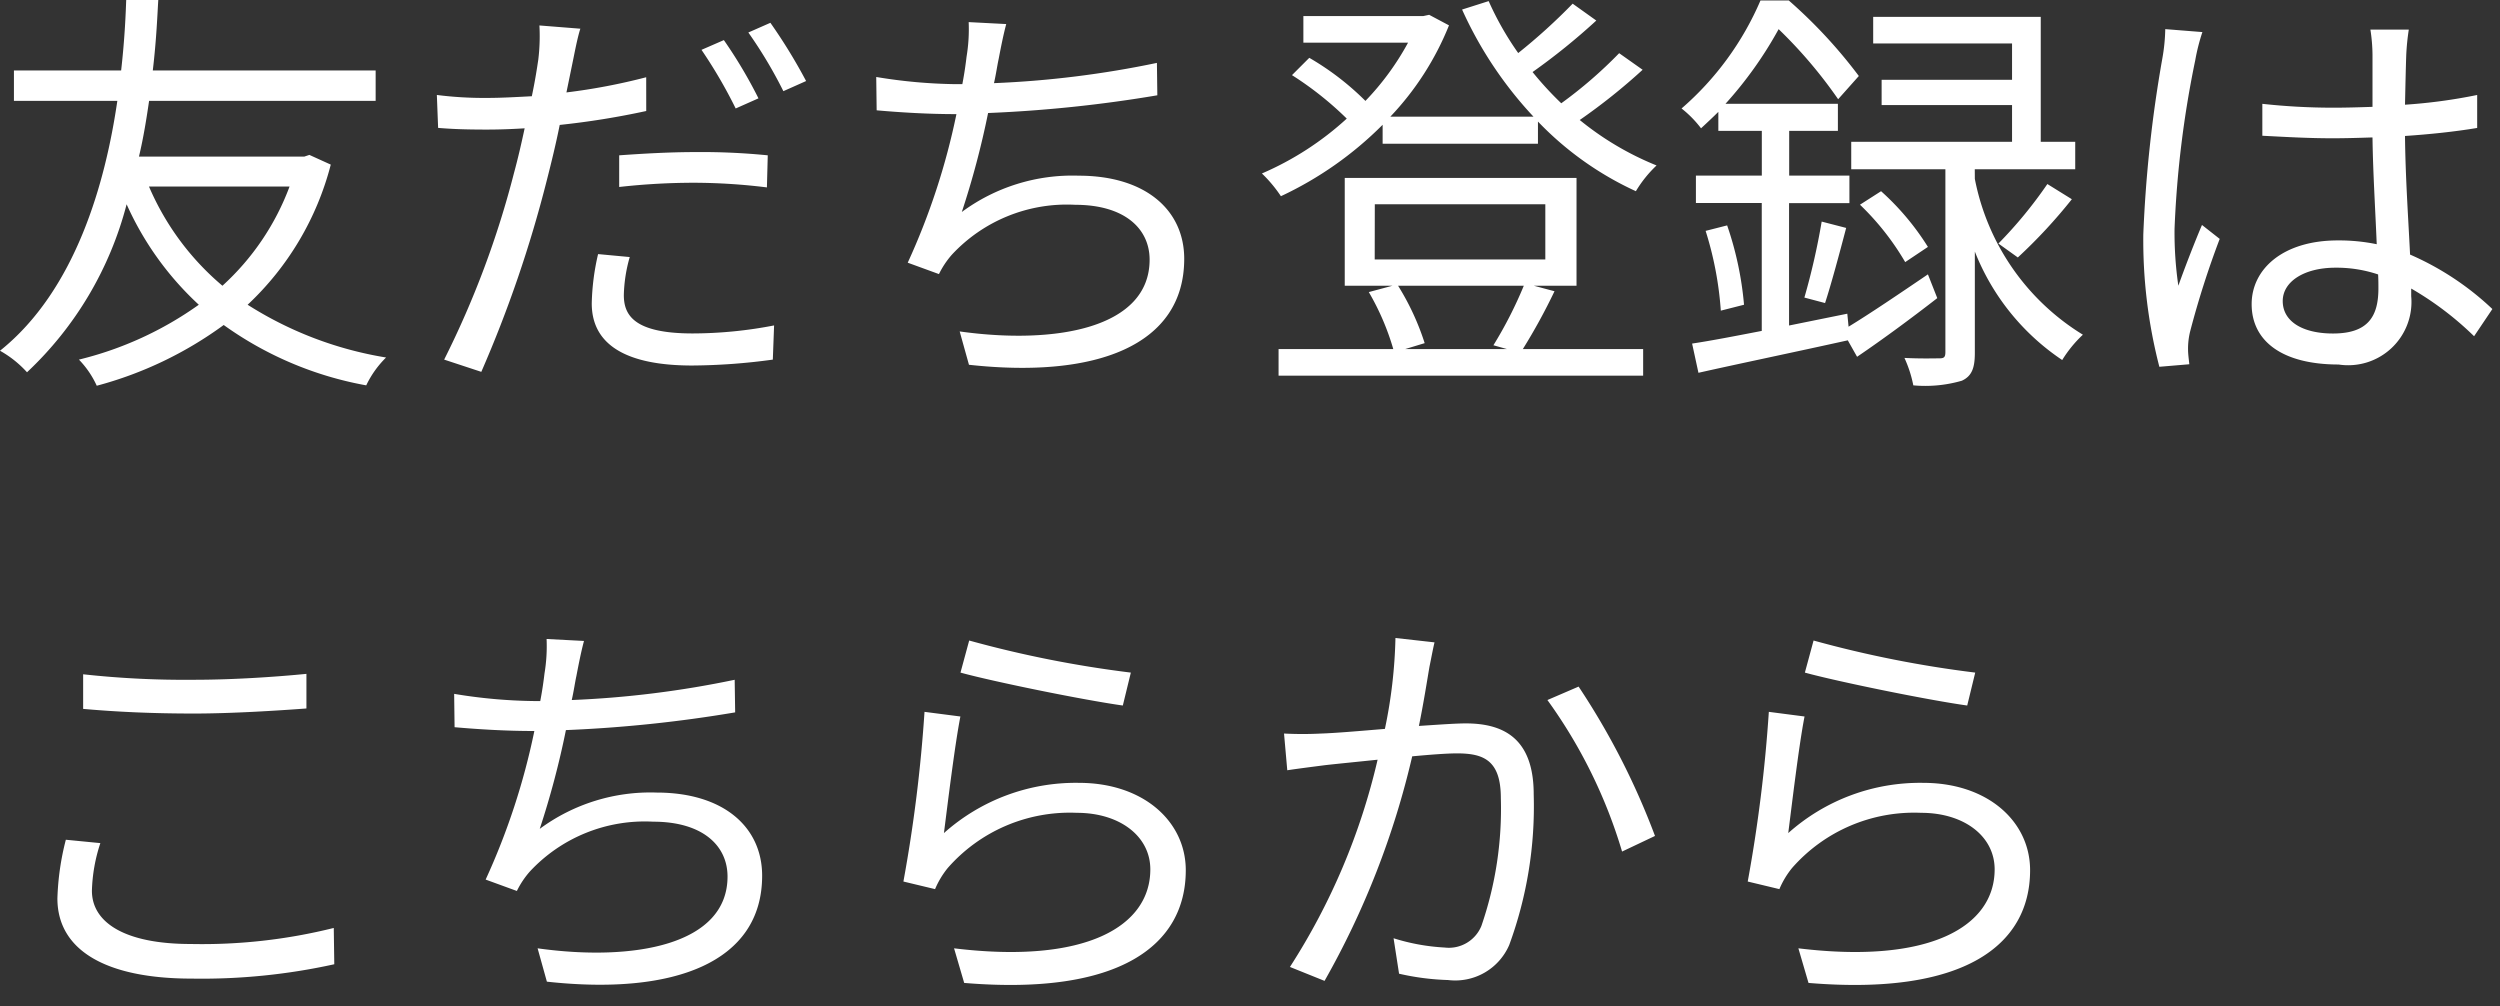 <svg xmlns="http://www.w3.org/2000/svg" width="77" height="31" viewBox="0 0 77 31">
  <rect x="0" y="0" width="77" height="31" fill="#333333" stroke="none"/>
  <g id="bnr_line_2_pc" transform="translate(-238 254)">
    <path id="bnr_line_2_pc-2" data-name="bnr_line_2_pc" d="M9.438,9.865A7.814,7.814,0,0,1,7.371,12.92,8.237,8.237,0,0,1,5.109,9.865Zm.611-.975-.156.052H4.8c.143-.6.234-1.183.312-1.716H12.09V6.29H5.226c.117-.988.143-1.768.169-2.171H4.407c-.013.351-.039,1.144-.156,2.171H.949v.936H4.134C3.77,9.722,2.86,13.05.52,14.922a3.281,3.281,0,0,1,.832.663A10.821,10.821,0,0,0,4.42,10.411a9.477,9.477,0,0,0,2.223,3.094,10.736,10.736,0,0,1-3.692,1.69A2.847,2.847,0,0,1,3.5,16,11.716,11.716,0,0,0,7.41,14.129,10.815,10.815,0,0,0,11.8,15.988a3.044,3.044,0,0,1,.611-.858,11.321,11.321,0,0,1-4.264-1.625,8.992,8.992,0,0,0,2.561-4.316ZM23.881,7.148a14.5,14.5,0,0,0-1.066-1.794l-.689.3A14.856,14.856,0,0,1,23.179,7.46Zm-4.29,2.73a20.68,20.68,0,0,1,2.379-.13,18.631,18.631,0,0,1,2.171.143l.026-.988a20.557,20.557,0,0,0-2.223-.1c-.832,0-1.677.052-2.353.1Zm.832-3.38a18.656,18.656,0,0,1-2.457.468l.195-.949c.052-.247.143-.741.234-1.014l-1.261-.1A6.034,6.034,0,0,1,17.1,5.952c-.039.26-.1.663-.2,1.131-.494.026-.949.052-1.378.052a11.478,11.478,0,0,1-1.547-.091l.039,1.014c.455.039.923.052,1.495.052q.546,0,1.17-.039c-.1.468-.208.936-.325,1.365A28.606,28.606,0,0,1,14.2,15.195l1.144.377a37.989,37.989,0,0,0,2.015-5.889c.143-.559.286-1.144.4-1.716a24.772,24.772,0,0,0,2.665-.429Zm-1.482,5.447a7.282,7.282,0,0,0-.195,1.521c0,1.274,1.066,1.911,3.094,1.911a18.91,18.91,0,0,0,2.483-.182l.039-1.053a13.242,13.242,0,0,1-2.509.247c-1.833,0-2.119-.585-2.119-1.183a4.6,4.6,0,0,1,.182-1.17ZM23.569,5.12a13.823,13.823,0,0,1,1.079,1.807l.7-.312a16.722,16.722,0,0,0-1.1-1.794Zm12.584.936a30.425,30.425,0,0,1-5.018.624c.065-.286.1-.546.143-.741.065-.338.143-.741.234-1.079L30.355,4.8a5.146,5.146,0,0,1-.065,1.066c-.026.221-.065.507-.13.845h-.208a15.956,15.956,0,0,1-2.444-.221l.013,1.027c.741.065,1.573.117,2.444.117h.013a21.2,21.2,0,0,1-1.5,4.576l.962.351a2.682,2.682,0,0,1,.4-.6,4.834,4.834,0,0,1,3.8-1.534c1.508,0,2.288.728,2.288,1.69,0,2.106-2.886,2.626-5.85,2.21l.286,1.027c3.9.429,6.63-.585,6.63-3.263,0-1.508-1.2-2.561-3.25-2.561a5.735,5.735,0,0,0-3.6,1.118A26.437,26.437,0,0,0,30.953,7.6a41.325,41.325,0,0,0,5.213-.546Zm11.3,6.864a12.786,12.786,0,0,1-.936,1.833l.416.117H43.8l.6-.182a7.846,7.846,0,0,0-.819-1.768Zm-4.589-2.509h5.252v1.7H42.861Zm4.9,2.509h1.313V9.6H41.938V12.92h1.469l-.728.195a7.767,7.767,0,0,1,.754,1.755H39.9v.819H51.129V14.87H47.424a18.312,18.312,0,0,0,.975-1.781Zm2.626-7.163A13.592,13.592,0,0,1,48.607,7.3a10.335,10.335,0,0,1-.884-.962,19.791,19.791,0,0,0,1.963-1.586l-.728-.52a17.94,17.94,0,0,1-1.677,1.521,9.348,9.348,0,0,1-.91-1.6l-.819.26a12.1,12.1,0,0,0,2.2,3.3H43.342A8.885,8.885,0,0,0,45.149,4.9l-.611-.325-.182.039H40.664v.819h3.224a8.249,8.249,0,0,1-1.313,1.794A8.418,8.418,0,0,0,40.846,5.9l-.533.533A10.226,10.226,0,0,1,42,7.772a9.332,9.332,0,0,1-2.613,1.69,4.192,4.192,0,0,1,.585.7,10.989,10.989,0,0,0,3.133-2.2v.585h4.784V7.863a9.861,9.861,0,0,0,3.016,2.145,3.711,3.711,0,0,1,.637-.793,9.17,9.17,0,0,1-2.366-1.4,18.364,18.364,0,0,0,1.937-1.547ZM59.9,12.569c-.884.6-1.781,1.209-2.444,1.612l-.039-.4-1.794.364v-3.77h1.859V9.527H55.627V8.149h1.5V7.317H53.664a12.1,12.1,0,0,0,1.638-2.3,14.358,14.358,0,0,1,1.833,2.158l.637-.715a15.21,15.21,0,0,0-2.158-2.327h-.871A9.18,9.18,0,0,1,52.312,7.46a3.341,3.341,0,0,1,.6.611c.182-.169.364-.338.533-.507v.585h1.339V9.527H52.754v.845h2.028v3.939c-.806.156-1.547.3-2.145.39l.195.9c1.274-.286,2.964-.637,4.6-1l.286.507c.767-.52,1.651-1.17,2.47-1.807ZM53.053,11.23a10.569,10.569,0,0,1,.468,2.457l.715-.182a10.19,10.19,0,0,0-.52-2.444Zm3.679,2.223c.195-.6.442-1.521.65-2.314l-.754-.195a21.229,21.229,0,0,1-.533,2.34ZM59.9,11.724a7.965,7.965,0,0,0-1.443-1.716l-.65.416A8.087,8.087,0,0,1,59.2,12.192Zm1.443-2.392h3.094V8.487H63.375V4.639H58.214v.819h4.277V6.576H58.474v.78h4.017V8.487H57.538v.845h2.9v5.629c0,.156-.039.195-.182.195s-.585.013-1.079-.013a3.753,3.753,0,0,1,.273.845,4.041,4.041,0,0,0,1.495-.143c.312-.143.4-.4.4-.858v-3.12a7.191,7.191,0,0,0,2.691,3.341,3.788,3.788,0,0,1,.637-.78,7.246,7.246,0,0,1-3.328-4.8Zm1.326,2.717a16.039,16.039,0,0,0,1.664-1.794l-.754-.468a13.449,13.449,0,0,1-1.508,1.833ZM67.21,5.016a5.678,5.678,0,0,1-.091.91,40.114,40.114,0,0,0-.585,5.408,15.556,15.556,0,0,0,.494,4.082l.923-.078c-.013-.13-.039-.312-.039-.442a2.209,2.209,0,0,1,.065-.572,27.794,27.794,0,0,1,.91-2.847l-.546-.429c-.221.52-.52,1.287-.728,1.872a11.375,11.375,0,0,1-.117-1.755,31.615,31.615,0,0,1,.637-5.187,6.1,6.1,0,0,1,.221-.871ZM73.775,13c0,.858-.312,1.391-1.4,1.391-.923,0-1.547-.364-1.547-1,0-.6.663-1.027,1.625-1.027a4.025,4.025,0,0,1,1.313.208C73.775,12.725,73.775,12.881,73.775,13Zm3.51.637a8.778,8.778,0,0,0-2.535-1.677c-.052-1.079-.143-2.366-.156-3.653.767-.052,1.521-.13,2.223-.247V7.044a16.4,16.4,0,0,1-2.223.3c.013-.6.026-1.2.039-1.547a7.293,7.293,0,0,1,.078-.767H73.528a5.261,5.261,0,0,1,.065.78v1.6c-.4.013-.806.026-1.209.026A20.127,20.127,0,0,1,70.2,7.317V8.3c.754.039,1.43.078,2.158.078.416,0,.819-.013,1.235-.026.013,1.066.091,2.3.13,3.289a5.742,5.742,0,0,0-1.2-.117c-1.69,0-2.652.884-2.652,1.963,0,1.144.949,1.859,2.678,1.859a1.949,1.949,0,0,0,2.236-2.106v-.234a9.769,9.769,0,0,1,1.937,1.469ZM3.081,25.953c1.027.091,2.119.143,3.406.143,1.183,0,2.6-.091,3.471-.156V24.874c-.923.091-2.236.182-3.471.182a28.734,28.734,0,0,1-3.406-.169Zm-.533,4.03a8.163,8.163,0,0,0-.26,1.807c0,1.612,1.521,2.47,4.134,2.47a18.934,18.934,0,0,0,4.394-.442L10.8,32.7a16.731,16.731,0,0,1-4.407.494c-2.054,0-3.042-.676-3.042-1.638a5.075,5.075,0,0,1,.26-1.469Zm20.6-4.927a30.425,30.425,0,0,1-5.018.624c.065-.286.1-.546.143-.741.065-.338.143-.741.234-1.079L17.355,23.8a5.146,5.146,0,0,1-.065,1.066c-.026.221-.065.507-.13.845h-.208a15.956,15.956,0,0,1-2.444-.221l.013,1.027c.741.065,1.573.117,2.444.117h.013a21.2,21.2,0,0,1-1.5,4.576l.962.351a2.682,2.682,0,0,1,.4-.6,4.834,4.834,0,0,1,3.8-1.534c1.508,0,2.288.728,2.288,1.69,0,2.106-2.886,2.626-5.85,2.21l.286,1.027c3.9.429,6.63-.585,6.63-3.263,0-1.508-1.2-2.561-3.25-2.561a5.735,5.735,0,0,0-3.6,1.118,26.437,26.437,0,0,0,.806-3.042,41.325,41.325,0,0,0,5.213-.546Zm6.955-.221c.988.273,3.783.845,5,1.014l.247-1.014a34.421,34.421,0,0,1-4.979-.988ZM30.1,26.187l-1.105-.143a45.538,45.538,0,0,1-.65,5.226l.975.234a2.689,2.689,0,0,1,.39-.65,5,5,0,0,1,3.978-1.7c1.313,0,2.262.715,2.262,1.742,0,1.755-1.989,2.925-6.045,2.431l.312,1.066c4.784.4,6.825-1.157,6.825-3.471,0-1.508-1.313-2.691-3.289-2.691a6.094,6.094,0,0,0-4.16,1.547C29.7,28.943,29.926,27.071,30.1,26.187Zm13.4-2.418a15.128,15.128,0,0,1-.325,2.8c-.78.065-1.534.13-1.963.143a11.193,11.193,0,0,1-1.144,0l.1,1.131c.338-.052.858-.117,1.157-.156.338-.039.962-.1,1.625-.169a20.17,20.17,0,0,1-2.7,6.383l1.066.429a25.83,25.83,0,0,0,2.7-6.916c.559-.052,1.066-.091,1.378-.091.819,0,1.352.208,1.352,1.378a11.065,11.065,0,0,1-.6,3.939,1.083,1.083,0,0,1-1.131.663,6.336,6.336,0,0,1-1.573-.286l.169,1.092a7.7,7.7,0,0,0,1.508.195,1.811,1.811,0,0,0,1.885-1.079,12.373,12.373,0,0,0,.754-4.641c0-1.742-.949-2.184-2.093-2.184-.312,0-.845.039-1.443.078.143-.689.26-1.443.325-1.82.052-.247.1-.52.156-.754Zm4.68,1.911a15.478,15.478,0,0,1,2.3,4.667l1.014-.481a22.612,22.612,0,0,0-2.353-4.6Zm7.93-.845c.988.273,3.783.845,5,1.014l.247-1.014a34.421,34.421,0,0,1-4.979-.988ZM56.1,26.187l-1.1-.143a45.539,45.539,0,0,1-.65,5.226l.975.234a2.689,2.689,0,0,1,.39-.65,5,5,0,0,1,3.978-1.7c1.313,0,2.262.715,2.262,1.742,0,1.755-1.989,2.925-6.045,2.431l.312,1.066c4.784.4,6.825-1.157,6.825-3.471,0-1.508-1.313-2.691-3.289-2.691a6.094,6.094,0,0,0-4.16,1.547C55.705,28.943,55.926,27.071,56.1,26.187Z" transform="translate(237.48 -258.119)" fill="#fff"/>
    <rect id="長方形_13" data-name="長方形 13" width="77" height="31" transform="translate(238 -254)" fill="none"/>
  </g>
</svg>
